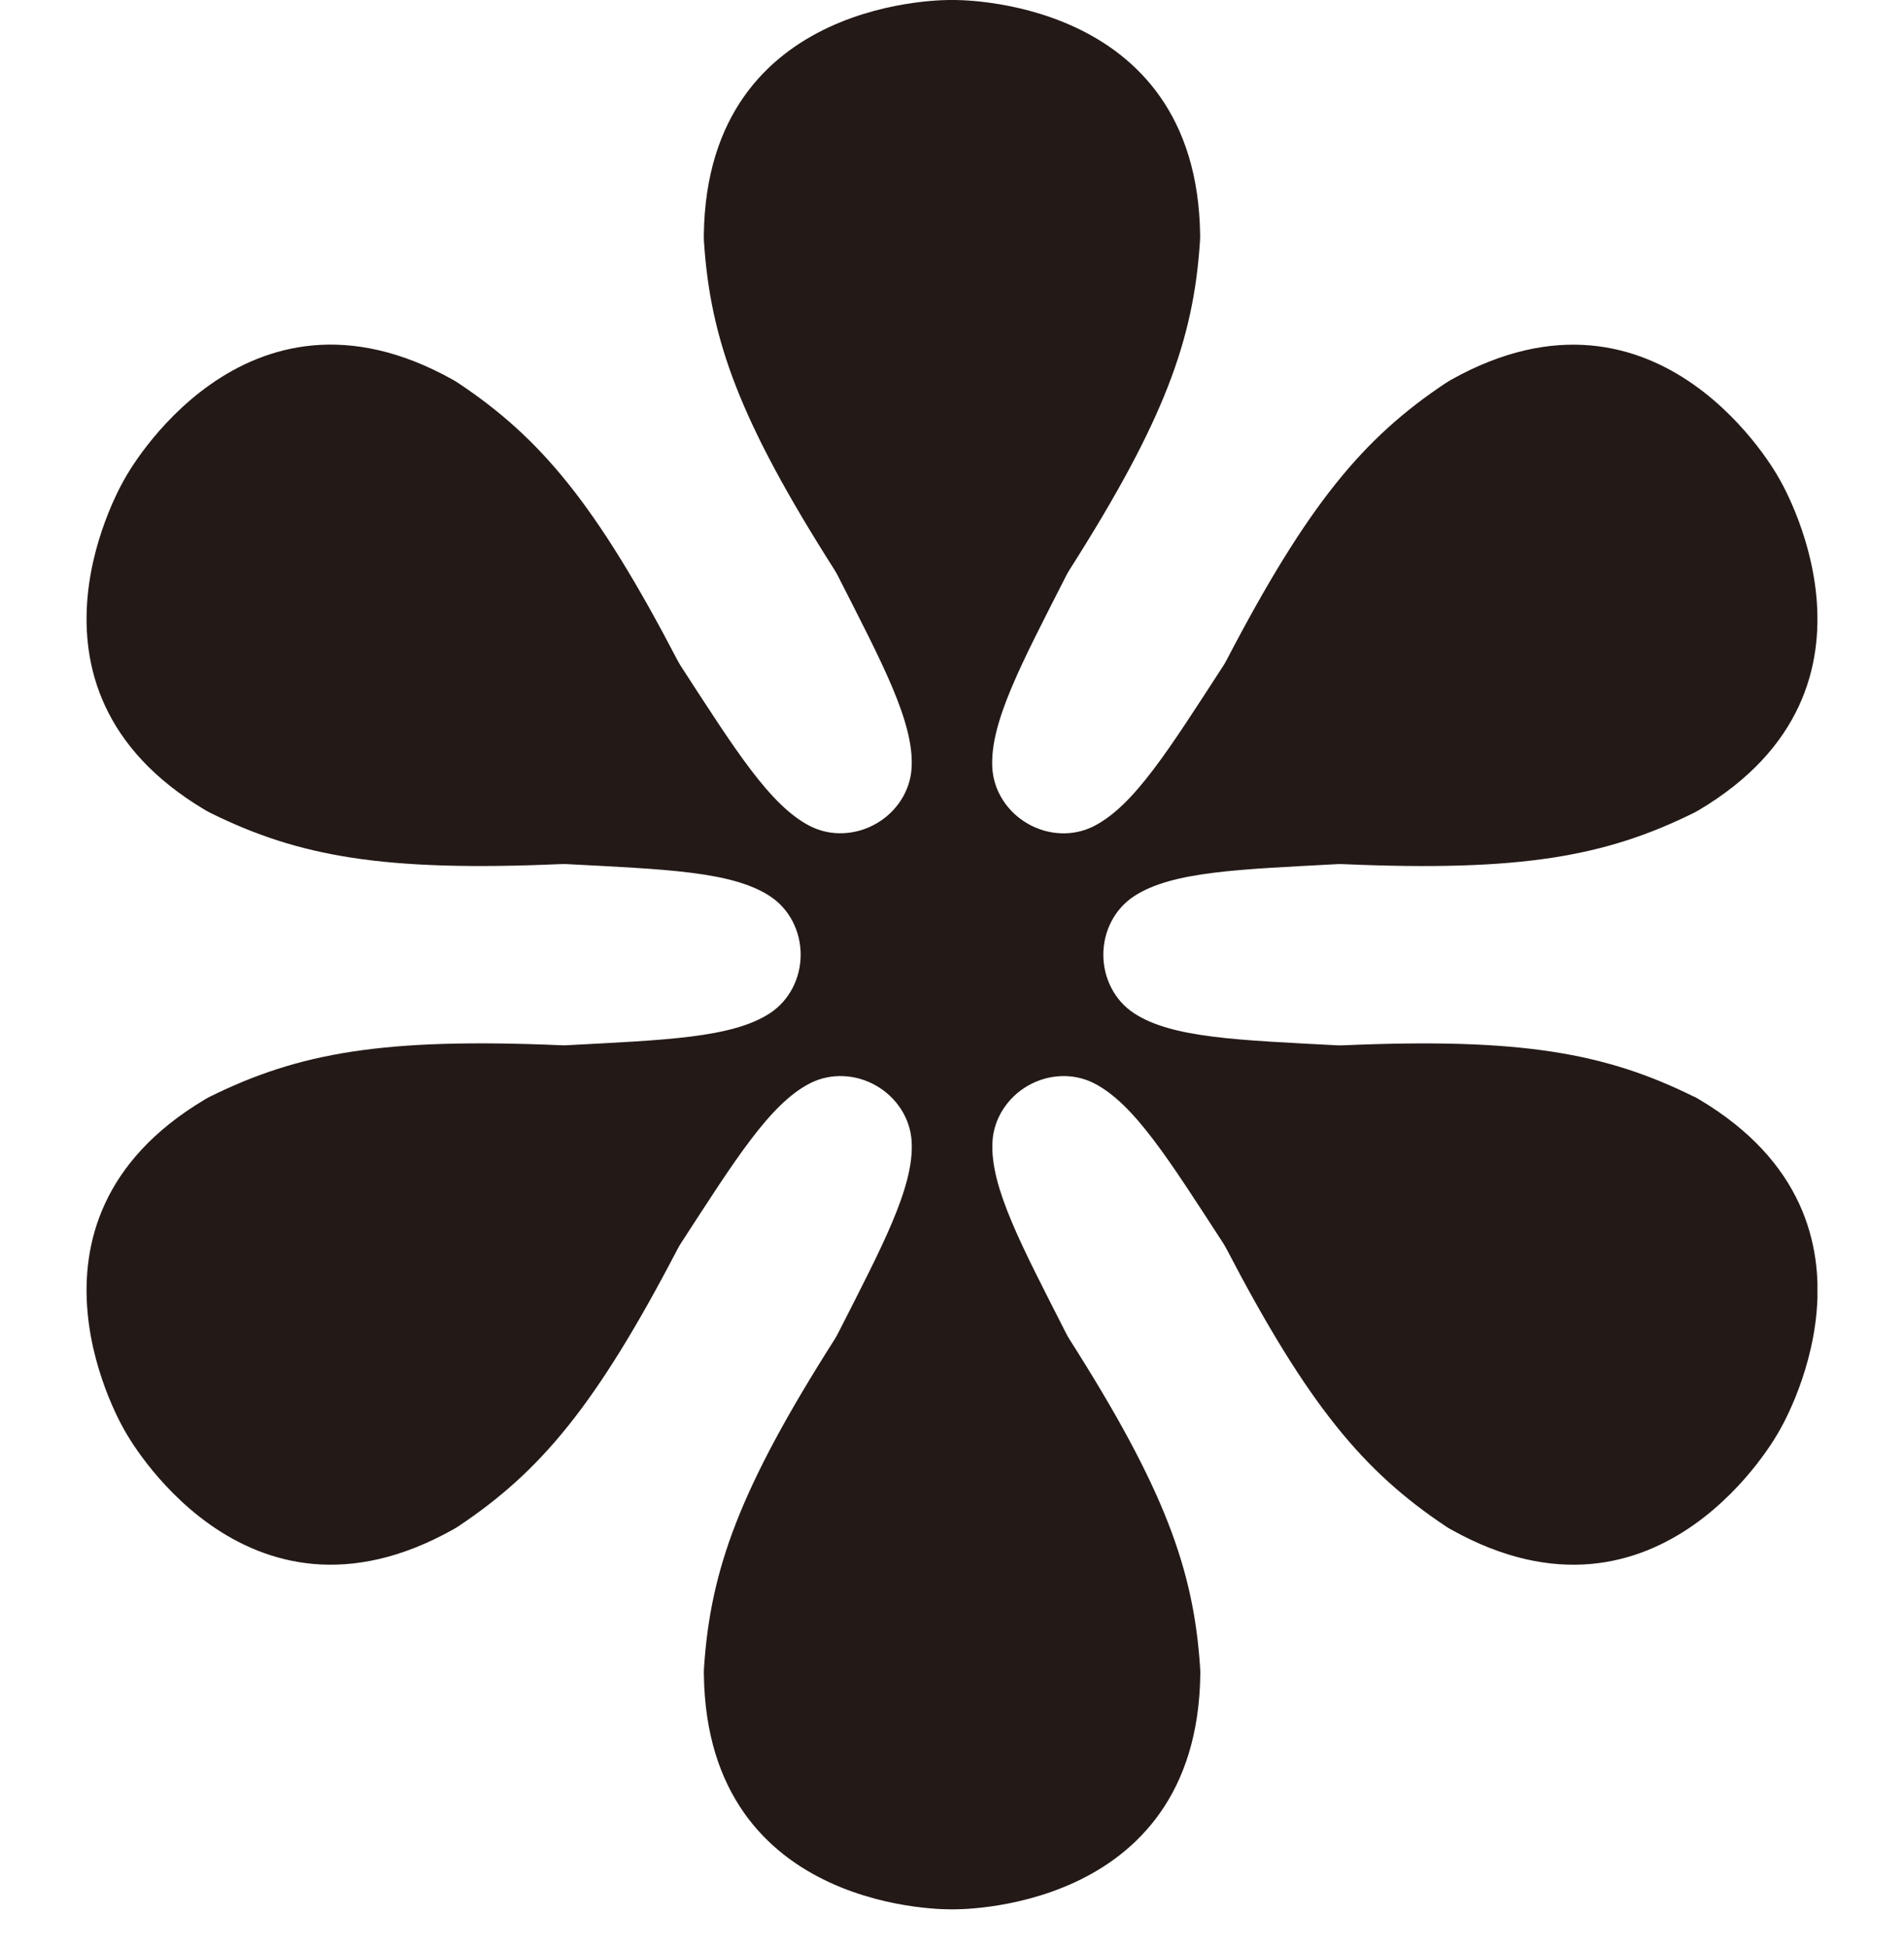<svg width="44" height="45" viewBox="0 0 44 45" fill="none" xmlns="http://www.w3.org/2000/svg">
<g clip-path="url(#clip0_2784_751)">
<path d="M39.137 25.331C37.093 24.322 35.137 23.972 31.051 24.149C30.999 24.151 30.947 24.151 30.895 24.149C28.635 24.029 27.087 23.983 26.211 23.411C25.757 23.116 25.497 22.598 25.497 22.056C25.497 21.514 25.757 20.997 26.211 20.702C27.087 20.131 28.635 20.085 30.895 19.964C30.947 19.962 30.999 19.961 31.051 19.964C35.137 20.14 37.093 19.79 39.137 18.782C39.181 18.76 39.223 18.737 39.265 18.712C44.051 15.865 41.1 11.03 41.1 11.03C41.1 11.03 38.387 6.055 33.528 8.777C33.486 8.801 33.445 8.826 33.406 8.852C31.509 10.117 30.228 11.637 28.338 15.264C28.314 15.31 28.287 15.355 28.258 15.399C27.025 17.296 26.21 18.613 25.278 19.086C24.795 19.332 24.216 19.299 23.747 19.027C23.279 18.757 22.96 18.273 22.931 17.732C22.876 16.687 23.609 15.323 24.635 13.307C24.658 13.261 24.684 13.214 24.712 13.17C26.907 9.72 27.582 7.851 27.73 5.577C27.734 5.529 27.735 5.48 27.734 5.431C27.664 -0.137 22 0 22 0C22 0 16.337 -0.137 16.265 5.43C16.265 5.479 16.265 5.529 16.268 5.576C16.416 7.851 17.091 9.719 19.287 13.169C19.314 13.213 19.341 13.259 19.364 13.306C20.39 15.323 21.124 16.686 21.067 17.731C21.039 18.272 20.72 18.756 20.251 19.026C19.782 19.296 19.204 19.331 18.721 19.085C17.789 18.611 16.974 17.294 15.74 15.398C15.712 15.354 15.686 15.309 15.661 15.263C13.77 11.636 12.489 10.116 10.593 8.851C10.554 8.825 10.512 8.799 10.471 8.776C5.613 6.053 2.9 11.028 2.9 11.028C2.9 11.028 -0.051 15.864 4.735 18.71C4.776 18.735 4.82 18.759 4.863 18.78C6.907 19.79 8.862 20.14 12.948 19.963C13.001 19.961 13.053 19.961 13.105 19.963C15.364 20.083 16.912 20.129 17.789 20.701C18.243 20.996 18.503 21.513 18.503 22.055C18.503 22.597 18.243 23.114 17.789 23.41C16.912 23.98 15.364 24.026 13.105 24.147C13.053 24.15 13.001 24.151 12.948 24.147C8.862 23.972 6.907 24.322 4.863 25.33C4.819 25.351 4.776 25.375 4.735 25.4C-0.051 28.246 2.9 33.082 2.9 33.082C2.9 33.082 5.613 38.056 10.472 35.334C10.513 35.311 10.555 35.286 10.594 35.26C12.491 33.994 13.772 32.475 15.662 28.848C15.686 28.802 15.713 28.756 15.742 28.712C16.975 26.816 17.79 25.498 18.722 25.025C19.205 24.78 19.784 24.813 20.252 25.084C20.722 25.355 21.04 25.839 21.068 26.38C21.124 27.424 20.391 28.788 19.365 30.805C19.341 30.851 19.315 30.897 19.288 30.941C17.093 34.391 16.418 36.261 16.269 38.534C16.266 38.583 16.265 38.632 16.266 38.68C16.338 44.249 22.002 44.11 22.002 44.11C22.002 44.11 27.665 44.248 27.738 38.68C27.738 38.632 27.738 38.582 27.734 38.534C27.586 36.26 26.911 34.391 24.715 30.941C24.688 30.897 24.661 30.851 24.638 30.805C23.612 28.787 22.878 27.424 22.935 26.38C22.964 25.839 23.283 25.355 23.751 25.084C24.22 24.814 24.798 24.78 25.281 25.025C26.213 25.5 27.028 26.816 28.262 28.712C28.29 28.756 28.316 28.802 28.341 28.848C30.232 32.475 31.513 33.994 33.409 35.26C33.448 35.286 33.49 35.312 33.531 35.334C38.391 38.057 41.103 33.082 41.103 33.082C41.103 33.082 44.054 28.246 39.268 25.4C39.227 25.375 39.183 25.351 39.14 25.33L39.137 25.331Z" fill="#231916"/>
</g>
<defs>
<clipPath id="clip0_2784_751">
<rect width="40" height="44.111" fill="white" transform="translate(2)"/>
</clipPath>
</defs>
</svg>
